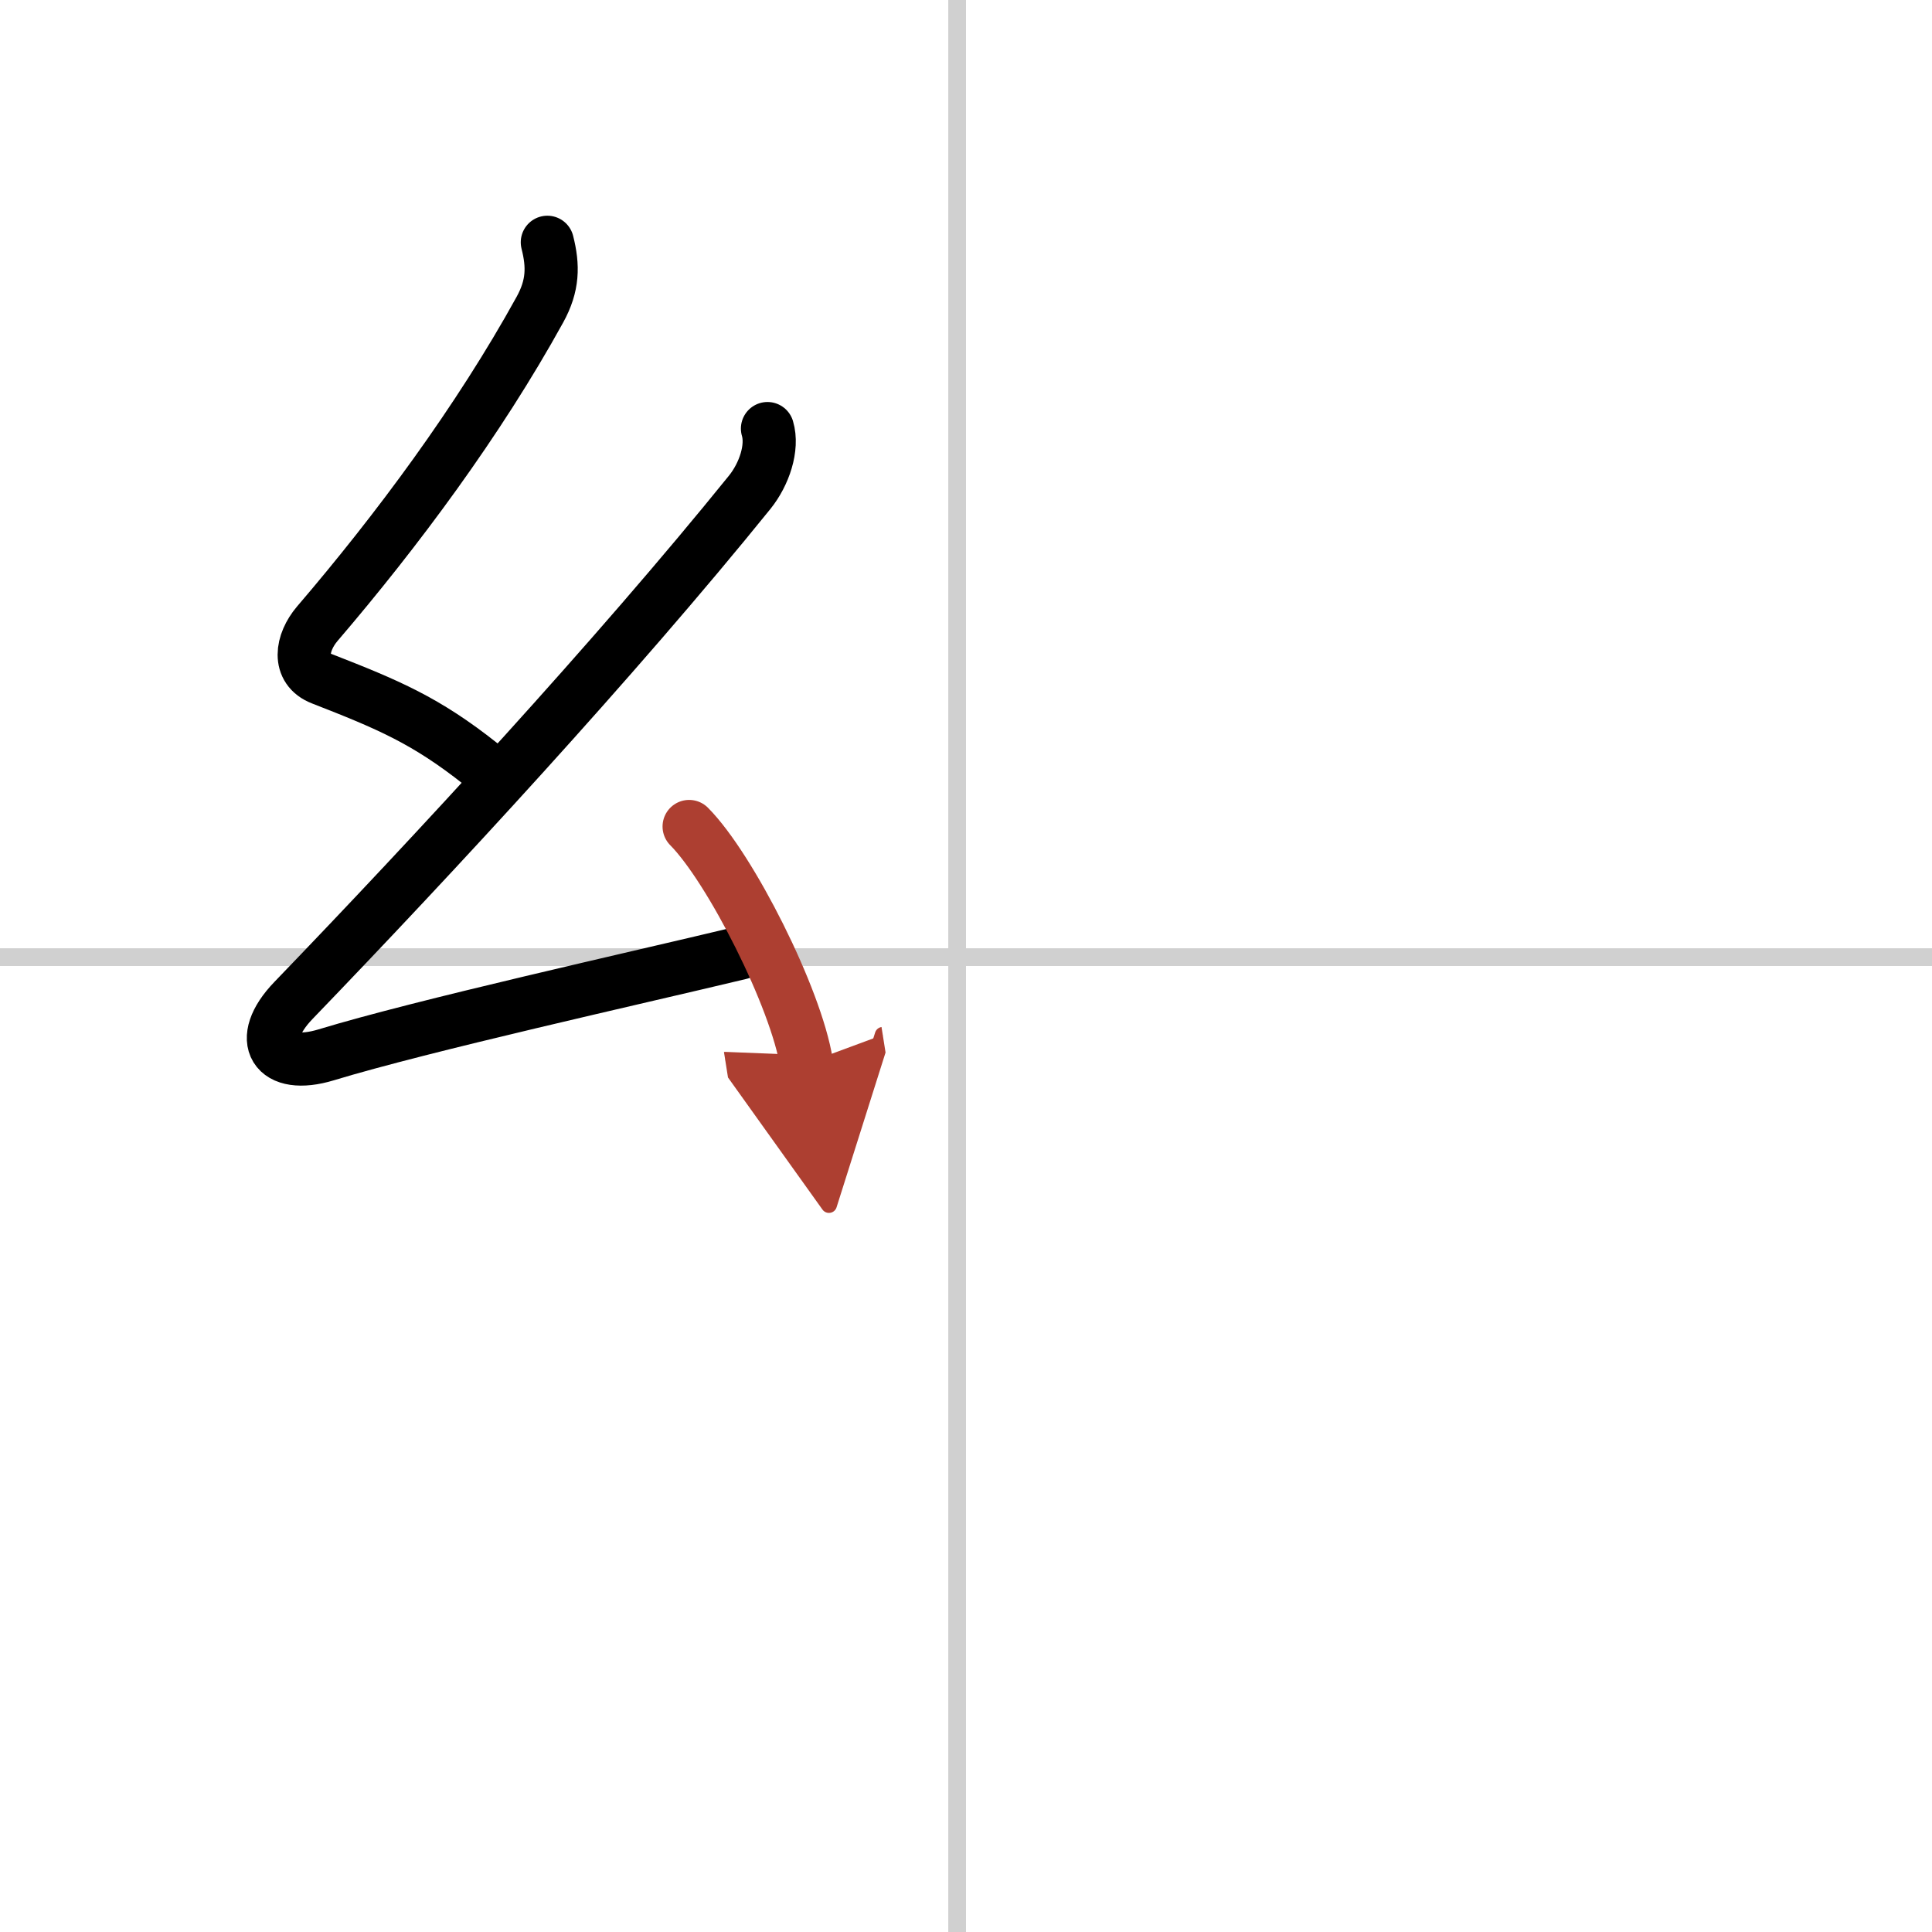 <svg width="400" height="400" viewBox="0 0 109 109" xmlns="http://www.w3.org/2000/svg"><defs><marker id="a" markerWidth="4" orient="auto" refX="1" refY="5" viewBox="0 0 10 10"><polyline points="0 0 10 5 0 10 1 5" fill="#ad3f31" stroke="#ad3f31"/></marker></defs><g fill="none" stroke="#000" stroke-linecap="round" stroke-linejoin="round" stroke-width="3"><rect width="100%" height="100%" fill="#fff" stroke="#fff"/><line x1="54" x2="54" y2="109" stroke="#d0d0d0" stroke-width="1"/><line x2="109" y1="54" y2="54" stroke="#d0d0d0" stroke-width="1"/><path d="m30.88 13.67c0.34 1.34 0.33 2.44-0.42 3.8-3.46 6.28-8.08 12.49-12.56 17.72-0.9 1.06-1.15 2.56 0.25 3.1 3.77 1.47 5.88 2.36 8.97 4.81"/><path d="m43.3 24.18c0.32 1.07-0.18 2.57-1 3.59-7.58 9.38-17.84 20.47-25.74 28.67-2.16 2.24-1.07 3.96 1.85 3.07 5.42-1.65 17.3-4.29 23.35-5.74"/><path d="m38.88 46.63c2.34 2.36 6.04 9.69 6.62 13.35" marker-end="url(#a)" stroke="#ad3f31"/></g></svg>
